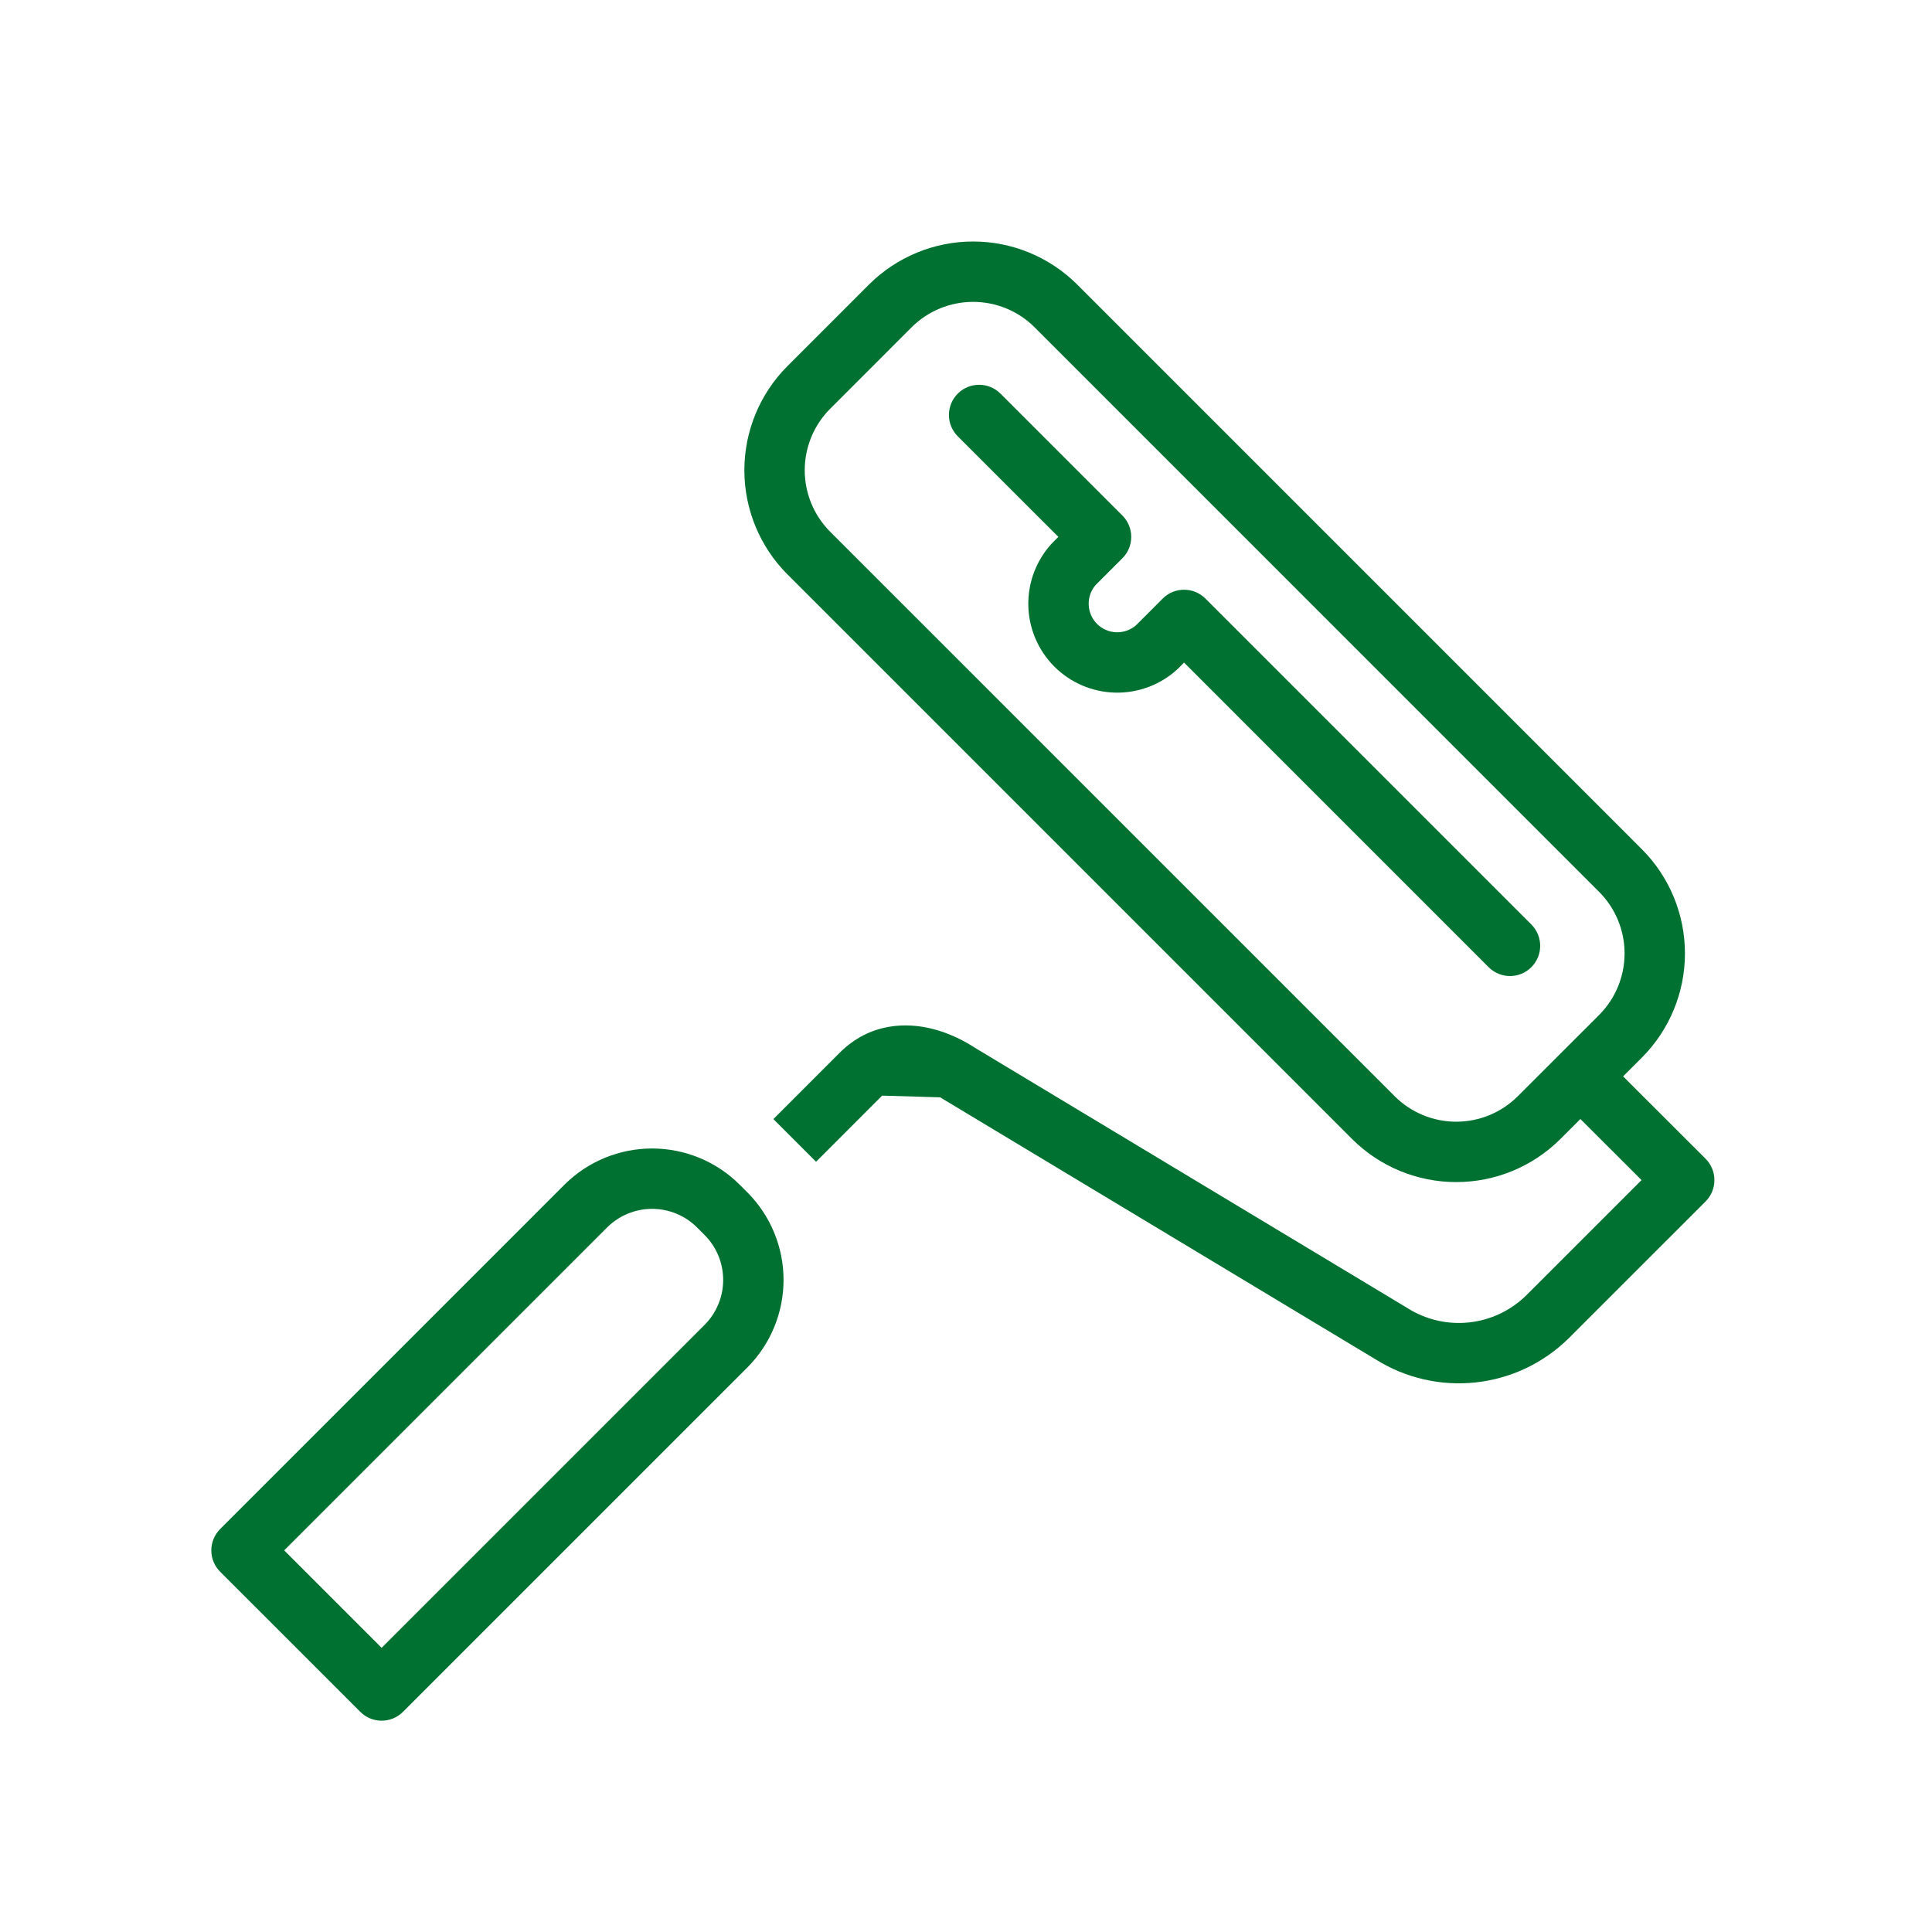 <svg width="64" height="64" viewBox="0 0 64 64" fill="none" xmlns="http://www.w3.org/2000/svg">
<rect width="64" height="64" fill=""/>
<path fill-rule="evenodd" clip-rule="evenodd" d="M30.202 10.838C30.202 10.838 30.202 10.839 30.201 10.839L27.497 13.544C27.496 13.544 27.496 13.544 27.496 13.545C26.959 14.085 26.658 14.816 26.658 15.577C26.658 16.339 26.959 17.069 27.496 17.61C27.496 17.61 27.496 17.61 27.497 17.611L46.206 36.319C46.206 36.32 46.206 36.32 46.207 36.321C46.747 36.857 47.478 37.158 48.24 37.158C49.001 37.158 49.732 36.857 50.273 36.32C50.273 36.32 50.273 36.32 50.274 36.319L52.977 33.618C52.977 33.617 52.978 33.617 52.978 33.616C53.515 33.076 53.816 32.345 53.816 31.583C53.816 30.821 53.515 30.09 52.978 29.549C52.978 29.549 52.977 29.549 52.977 29.549L34.269 10.839C34.269 10.839 34.269 10.838 34.268 10.838C33.728 10.301 32.997 10 32.235 10C31.474 10 30.743 10.301 30.202 10.838ZM28.791 9.421C29.707 8.511 30.945 8 32.235 8C33.526 8 34.764 8.511 35.679 9.421L35.681 9.423L54.396 28.139C55.306 29.054 55.816 30.293 55.816 31.583C55.816 32.874 55.306 34.112 54.396 35.027L54.393 35.03L51.685 37.736L51.683 37.738C50.768 38.648 49.53 39.158 48.24 39.158C46.949 39.158 45.711 38.648 44.796 37.738L44.794 37.736L26.081 19.023L26.078 19.021C25.169 18.106 24.658 16.868 24.658 15.577C24.658 14.287 25.169 13.049 26.078 12.134L26.081 12.132L28.789 9.423L28.791 9.421Z" fill="#007130"/>
<path fill-rule="evenodd" clip-rule="evenodd" d="M20.115 40.657C20.115 40.657 20.114 40.657 20.114 40.658L9.414 51.358L12.642 54.586L23.343 43.885C23.344 43.885 23.344 43.884 23.344 43.884C23.736 43.489 23.956 42.955 23.956 42.399C23.956 41.843 23.736 41.309 23.344 40.914C23.344 40.914 23.344 40.914 23.343 40.913L23.088 40.658C23.087 40.657 23.087 40.657 23.087 40.657C22.692 40.265 22.158 40.045 21.601 40.045C21.044 40.045 20.51 40.265 20.115 40.657ZM18.704 39.239C19.474 38.474 20.516 38.045 21.601 38.045C22.686 38.045 23.728 38.474 24.497 39.239L24.5 39.241L24.762 39.503C25.527 40.273 25.956 41.314 25.956 42.399C25.956 43.484 25.527 44.525 24.762 45.295L24.76 45.297L13.349 56.707C12.959 57.098 12.326 57.098 11.935 56.707L7.293 52.066C7.105 51.878 7 51.624 7 51.359C7 51.093 7.105 50.839 7.293 50.651L18.702 39.241L18.704 39.239Z" fill="#007130"/>
<path fill-rule="evenodd" clip-rule="evenodd" d="M29.223 36.294C29.223 36.294 29.223 36.294 29.223 36.294L27.033 38.485L25.619 37.071L27.809 34.88C28.823 33.866 30.036 33.871 30.874 34.079C31.288 34.182 31.637 34.337 31.879 34.464C32.002 34.528 32.102 34.587 32.174 34.632C32.21 34.654 32.239 34.673 32.261 34.688L32.266 34.691L46.627 43.334L46.641 43.343C47.247 43.721 47.962 43.884 48.672 43.806C49.38 43.729 50.042 43.416 50.552 42.917L54.378 39.092L51.7 36.417L53.113 35.002L56.499 38.384C56.687 38.572 56.792 38.826 56.792 39.091C56.793 39.357 56.687 39.611 56.5 39.799L51.956 44.342C51.125 45.156 50.046 45.668 48.89 45.794C47.737 45.92 46.575 45.656 45.59 45.044L31.211 36.391C31.192 36.379 31.173 36.366 31.154 36.353C31.154 36.353 31.154 36.353 31.154 36.353C31.153 36.353 31.152 36.352 31.151 36.351" fill="#007130"/>
<path fill-rule="evenodd" clip-rule="evenodd" d="M31.727 13.039C32.118 12.649 32.751 12.649 33.142 13.039L37.181 17.078C37.369 17.265 37.474 17.52 37.474 17.785C37.474 18.05 37.369 18.304 37.181 18.492L36.294 19.379C36.14 19.557 36.058 19.787 36.064 20.022C36.07 20.265 36.169 20.496 36.341 20.668C36.513 20.84 36.744 20.939 36.987 20.945C37.223 20.951 37.452 20.868 37.63 20.715L38.516 19.828C38.907 19.438 39.54 19.438 39.931 19.828L50.728 30.625C51.118 31.016 51.118 31.649 50.728 32.04C50.337 32.43 49.704 32.43 49.314 32.04L39.224 21.949L39.023 22.15C39.011 22.162 38.999 22.173 38.986 22.185C38.426 22.691 37.692 22.963 36.936 22.944C36.181 22.925 35.462 22.616 34.927 22.082C34.393 21.548 34.084 20.829 34.065 20.073C34.045 19.318 34.317 18.584 34.824 18.023C34.835 18.01 34.847 17.998 34.859 17.986L35.06 17.785L31.727 14.453C31.337 14.063 31.337 13.43 31.727 13.039Z" fill="#007130"/>
</svg>
